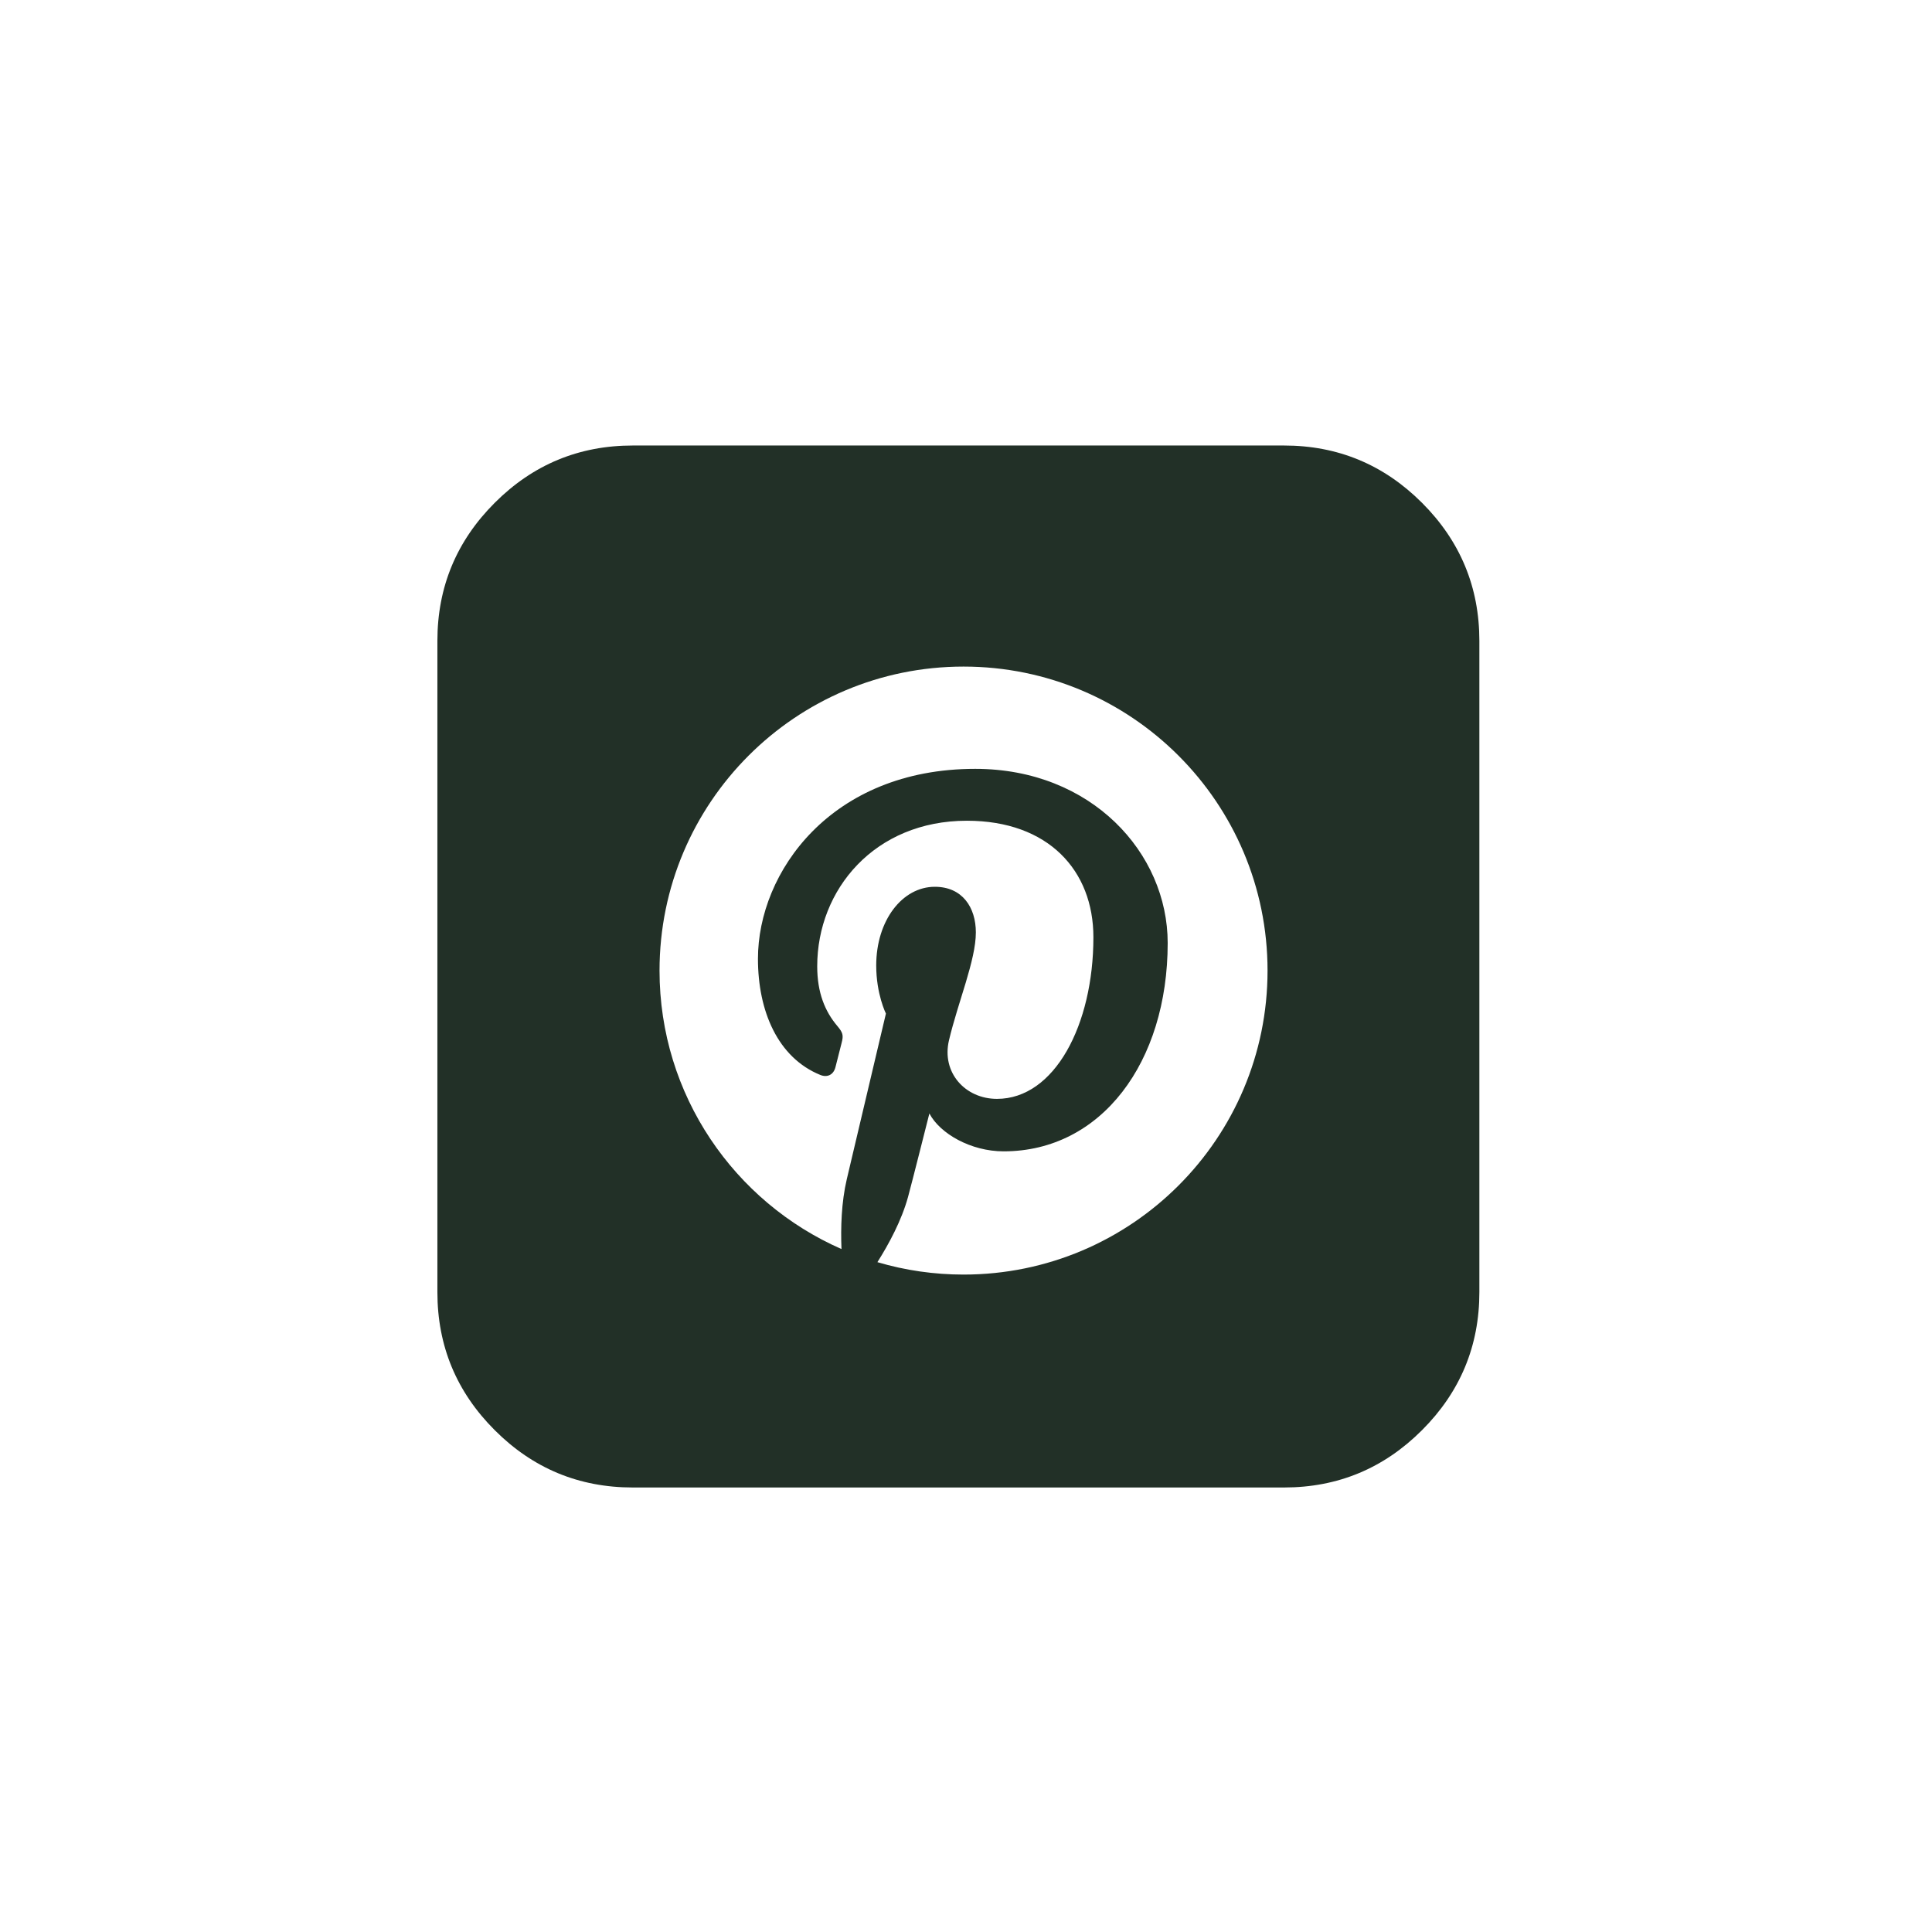 <?xml version="1.0" encoding="utf-8"?>
<svg xmlns="http://www.w3.org/2000/svg" fill="none" height="100%" overflow="visible" preserveAspectRatio="none" style="display: block;" viewBox="0 0 89 89" width="100%">
<g id="Frame 6695">
<path d="M59.149 20.523C61.628 20.523 63.747 21.403 65.507 23.163C67.268 24.923 68.149 27.044 68.149 29.523V59.523C68.149 62.002 67.268 64.122 65.507 65.882C63.747 67.642 61.628 68.523 59.149 68.523H29.149C26.67 68.523 24.55 67.643 22.79 65.882C21.029 64.122 20.149 62.002 20.149 59.523V29.523C20.149 27.044 21.029 24.923 22.79 23.163C24.55 21.402 26.67 20.523 29.149 20.523H59.149ZM44.387 30.707C36.653 30.707 30.383 36.978 30.382 44.712C30.382 50.446 33.83 55.373 38.764 57.539C38.725 56.561 38.758 55.387 39.008 54.323C39.277 53.187 40.806 46.714 40.811 46.692C40.811 46.692 40.364 45.798 40.364 44.476C40.364 42.401 41.566 40.851 43.064 40.851C44.338 40.851 44.954 41.808 44.954 42.954C44.953 44.234 44.136 46.149 43.716 47.922C43.365 49.408 44.462 50.621 45.927 50.621C48.581 50.621 50.369 47.212 50.369 43.174C50.368 40.105 48.3 37.808 44.54 37.808C40.292 37.809 37.646 40.977 37.646 44.515C37.646 45.735 38.007 46.595 38.57 47.261C38.829 47.567 38.864 47.691 38.77 48.043C38.703 48.3 38.549 48.92 38.485 49.166C38.392 49.52 38.104 49.648 37.784 49.517C35.827 48.718 34.916 46.575 34.916 44.167C34.916 40.188 38.272 35.418 44.925 35.418C50.272 35.418 53.791 39.288 53.791 43.441C53.791 48.934 50.736 53.038 46.234 53.038C44.722 53.038 43.3 52.221 42.813 51.293C42.803 51.332 42 54.522 41.829 55.142C41.532 56.222 40.95 57.302 40.419 58.143C41.707 58.524 43.044 58.715 44.387 58.715C52.12 58.715 58.391 52.446 58.391 44.712C58.391 36.978 52.12 30.707 44.387 30.707Z" fill="#223027" id="Subtract"/>
</g>
</svg>
